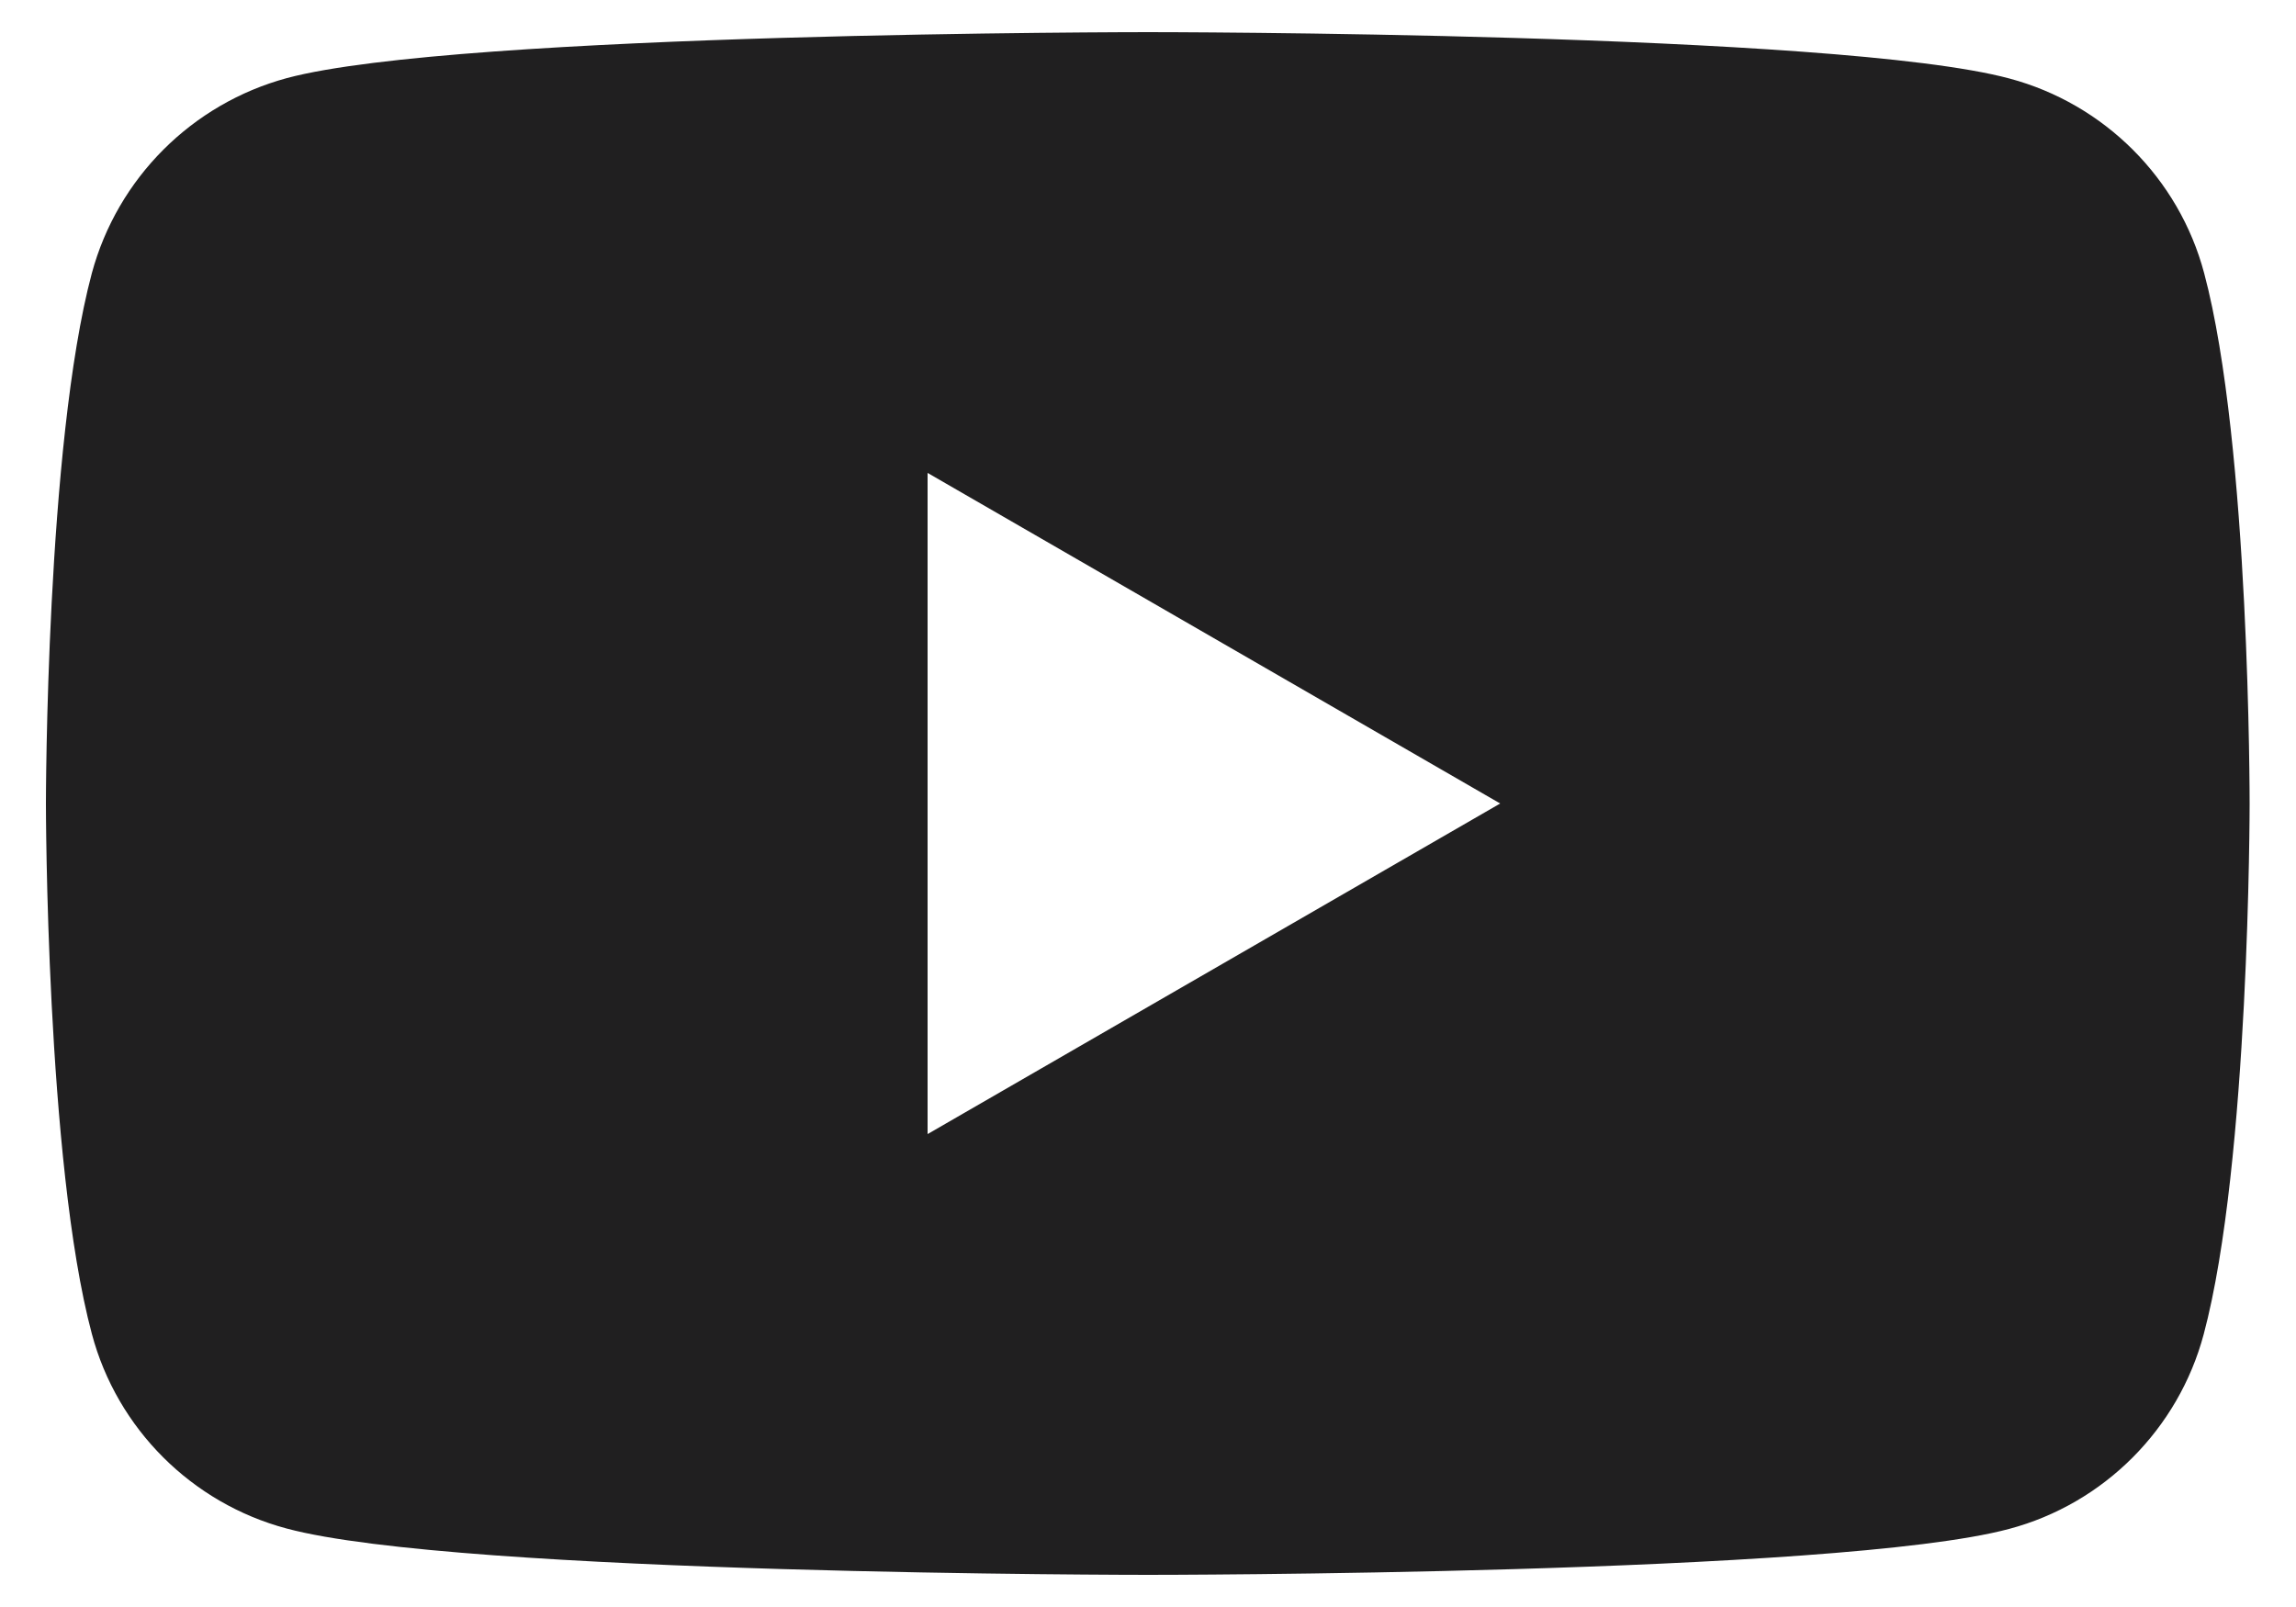 <?xml version="1.0" encoding="utf-8"?>
<!-- Generator: Adobe Illustrator 26.3.1, SVG Export Plug-In . SVG Version: 6.00 Build 0)  -->
<svg version="1.1" id="Layer_1" xmlns="http://www.w3.org/2000/svg" xmlns:xlink="http://www.w3.org/1999/xlink" x="0px" y="0px"
	 viewBox="0 0 500 350" style="enable-background:new 0 0 500 350;" xml:space="preserve">
<style type="text/css">
	.st0{fill:#201F20;}
</style>
<g>
	<path class="st0" d="M480,59.5c-5.5-20.7-21.8-36.9-42.4-42.4C400.1,7,250,7,250,7S99.9,7,62.5,17C41.8,22.6,25.6,38.8,20,59.5
		C10,96.9,10,175,10,175s0,78.1,10,115.5c5.5,20.7,21.8,36.9,42.4,42.4C99.9,343,250,343,250,343s150.1,0,187.5-10
		c20.7-5.5,36.9-21.8,42.4-42.4c10-37.4,10-115.5,10-115.5S490,96.9,480,59.5z M202,247V103l124.7,72L202,247z"/>
</g>
</svg>
